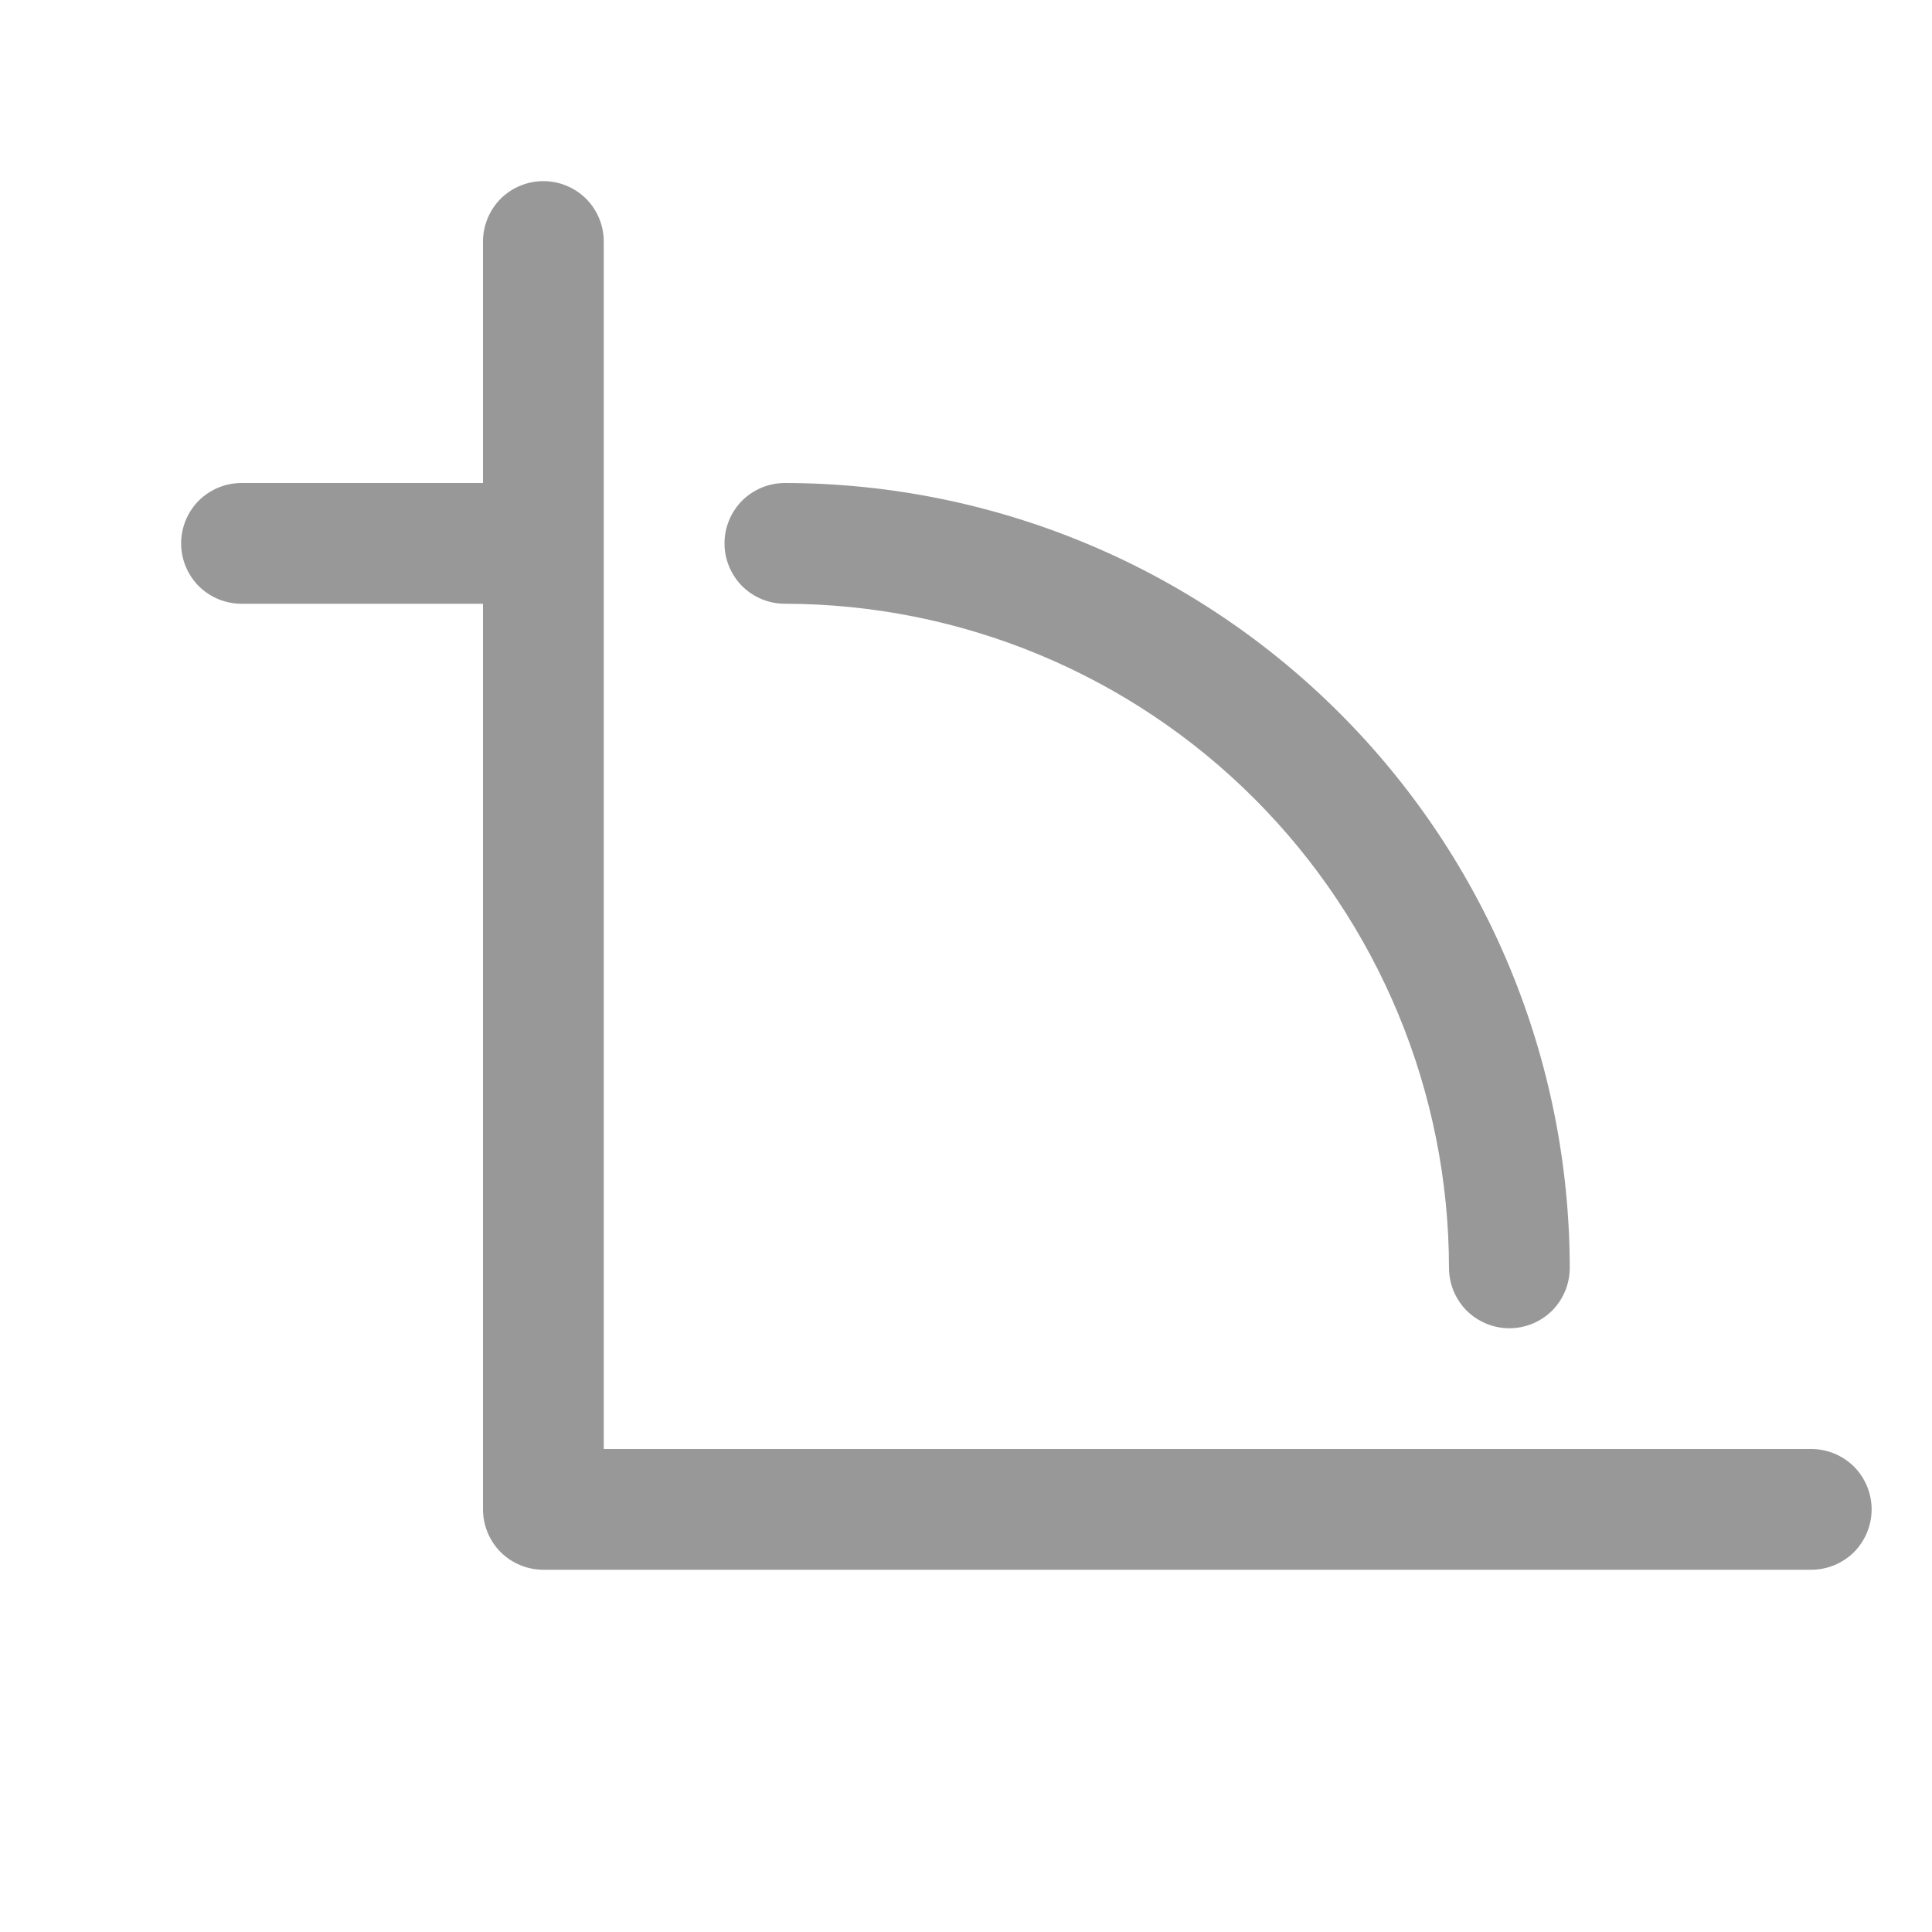 <svg preserveAspectRatio="none" width="100%" height="100%" overflow="visible" style="display: block;" viewBox="0 0 16 16" fill="none" xmlns="http://www.w3.org/2000/svg">
<g id="Angle">
<path id="Vector" d="M6 4.5C6 4.367 6.053 4.24 6.146 4.146C6.24 4.053 6.367 4 6.5 4C8.223 4.002 9.876 4.687 11.094 5.906C12.313 7.124 12.998 8.777 13 10.5C13 10.633 12.947 10.76 12.854 10.854C12.76 10.947 12.633 11 12.5 11C12.367 11 12.24 10.947 12.146 10.854C12.053 10.76 12 10.633 12 10.5C11.998 9.042 11.418 7.644 10.387 6.613C9.356 5.582 7.958 5.002 6.5 5C6.367 5 6.24 4.947 6.146 4.854C6.053 4.76 6 4.633 6 4.5ZM15 12H5V2C5 1.867 4.947 1.74 4.854 1.646C4.76 1.553 4.633 1.5 4.5 1.5C4.367 1.5 4.24 1.553 4.146 1.646C4.053 1.74 4 1.867 4 2V4H2C1.867 4 1.74 4.053 1.646 4.146C1.553 4.24 1.5 4.367 1.5 4.5C1.5 4.633 1.553 4.76 1.646 4.854C1.74 4.947 1.867 5 2 5H4V12.5C4 12.633 4.053 12.76 4.146 12.854C4.24 12.947 4.367 13 4.5 13H15C15.133 13 15.26 12.947 15.354 12.854C15.447 12.76 15.5 12.633 15.5 12.5C15.5 12.367 15.447 12.24 15.354 12.146C15.26 12.053 15.133 12 15 12Z" fill="#989898"/>
</g>
</svg>
